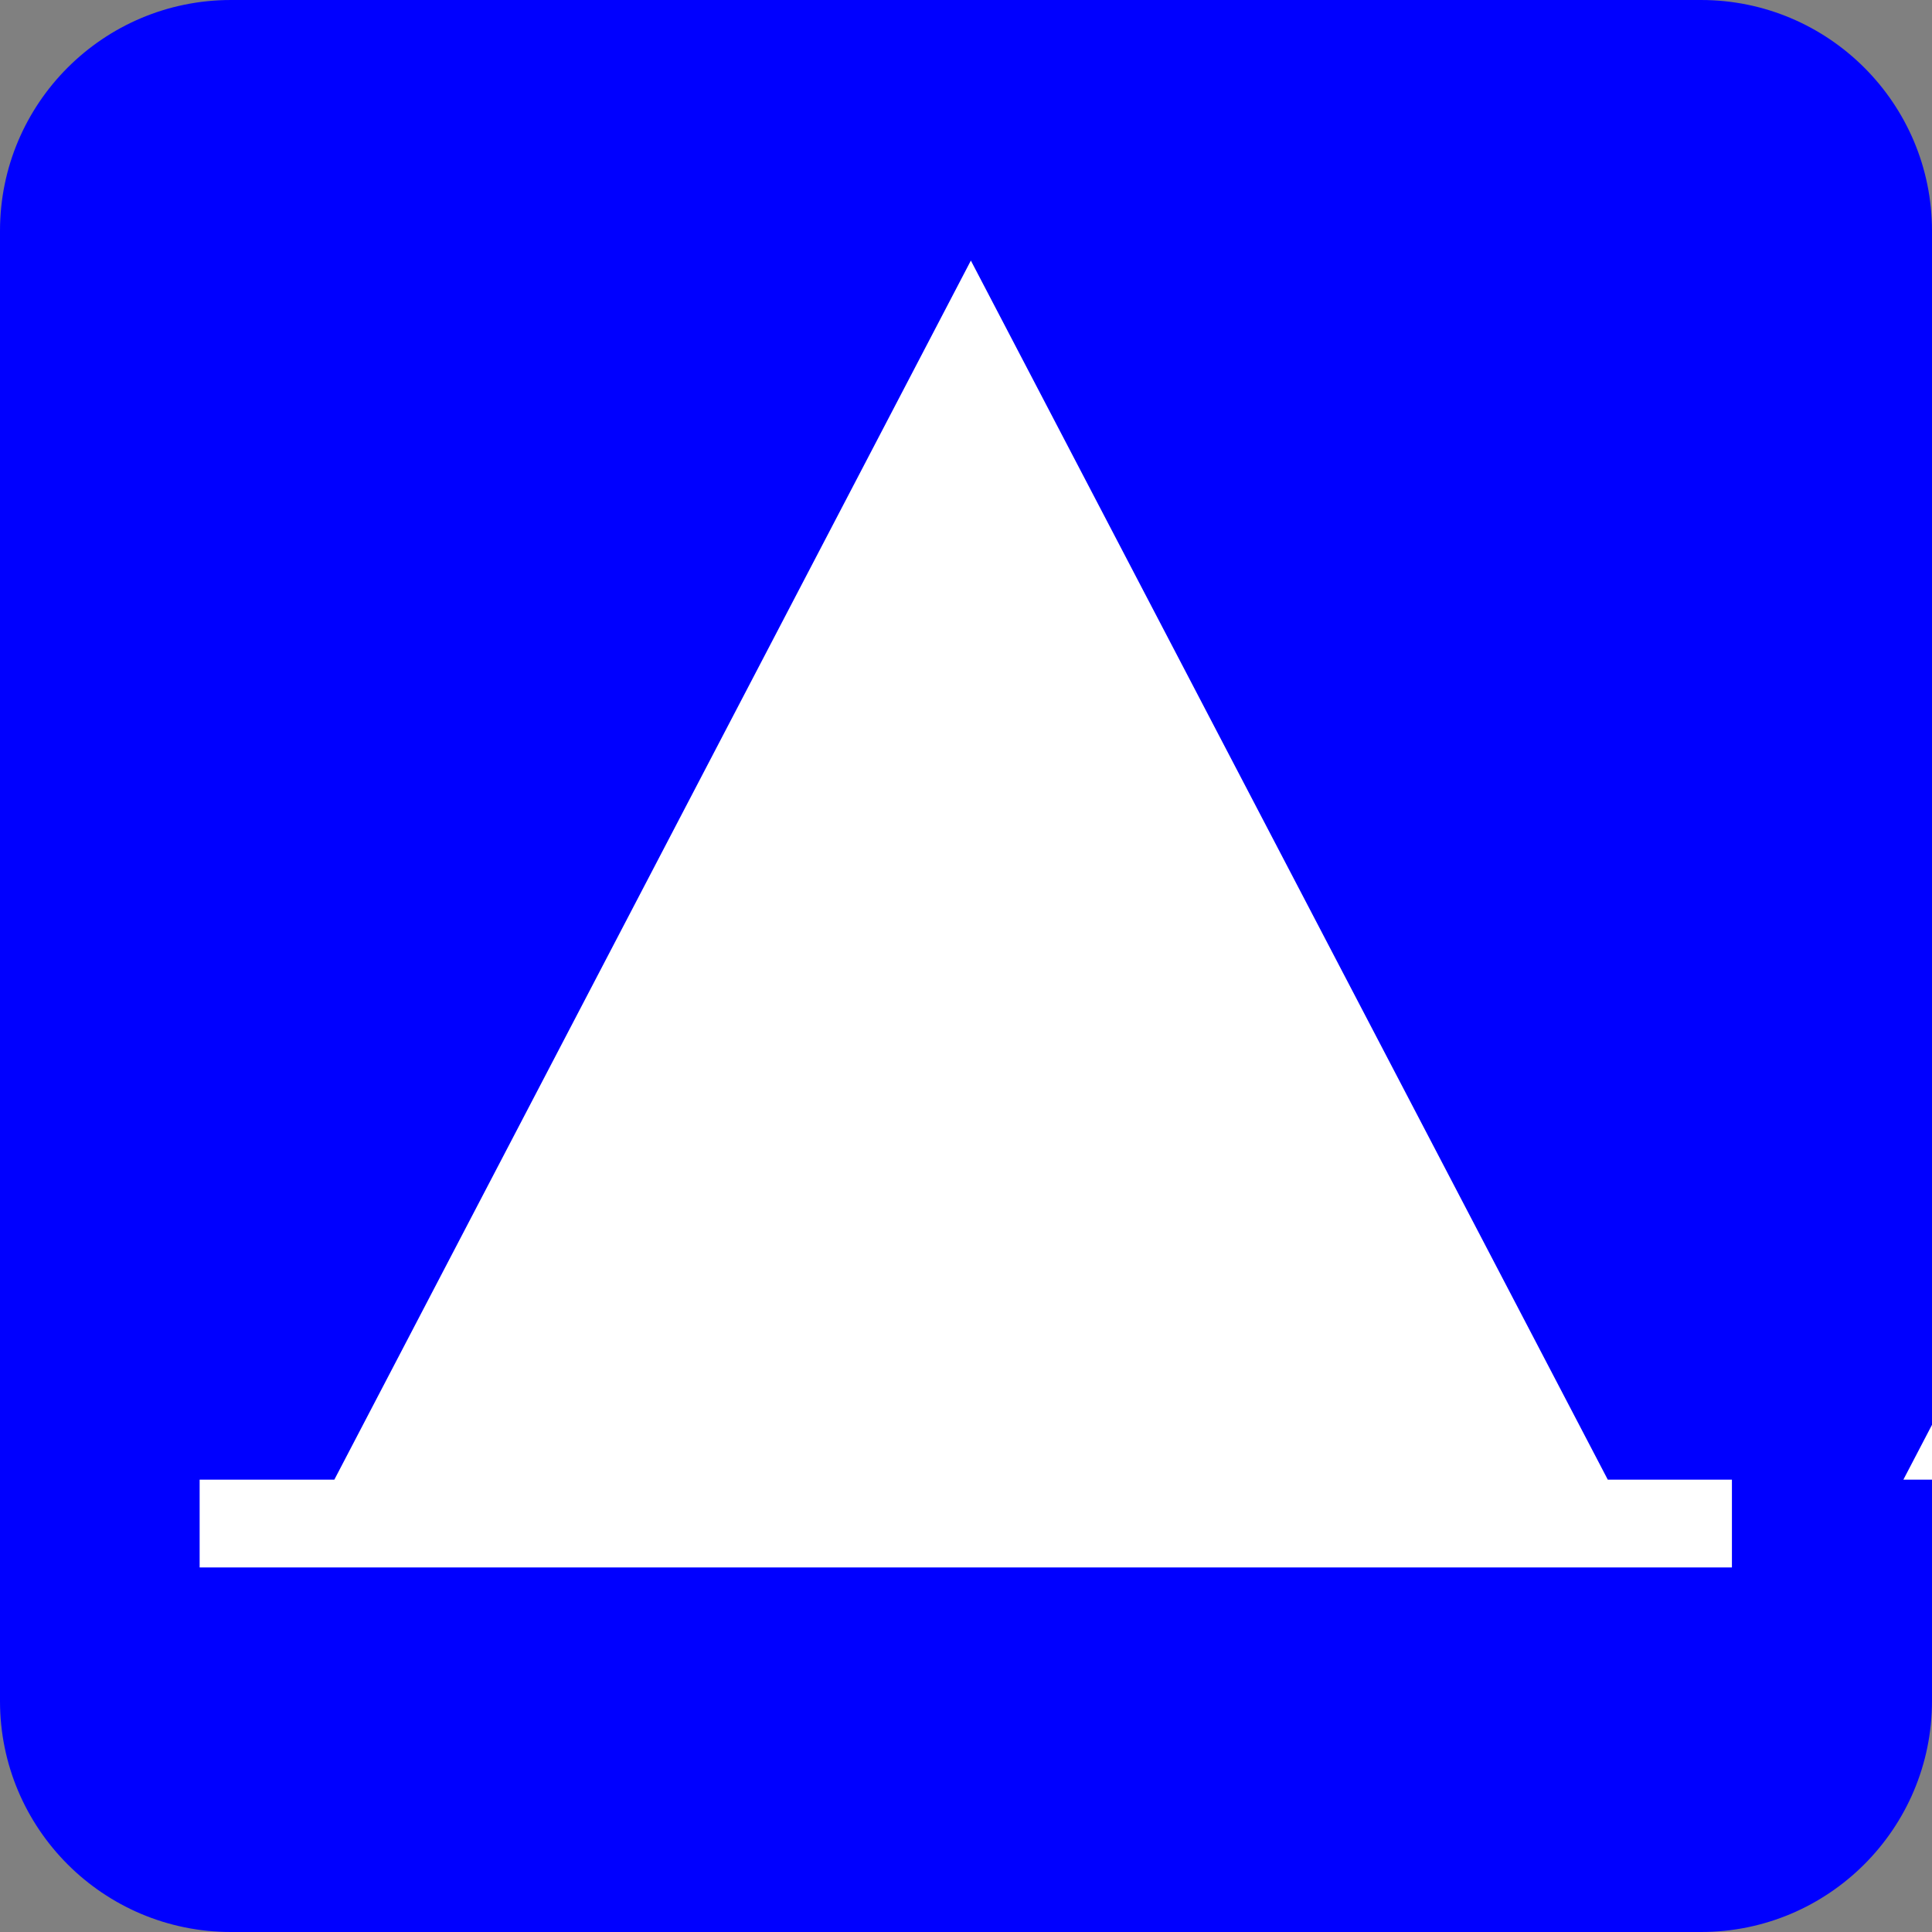 <?xml version="1.0" encoding="UTF-8" standalone="no"?>
<!-- Created with Inkscape (http://www.inkscape.org/) -->
<svg id="svg37094" xmlns:rdf="http://www.w3.org/1999/02/22-rdf-syntax-ns#" xmlns="http://www.w3.org/2000/svg" height="16px" width="16px" version="1.1" xmlns:cc="http://creativecommons.org/ns#" xmlns:dc="http://purl.org/dc/elements/1.1/">
 <rect width="100%" height="100%" fill="#808080" stroke="none"/>

 <g id="layer1">
  <g id="g37120">
   <g id="g10641" transform="matrix(1.619,0,0,-1.619,1.912,0.324)">
    <path id="path10643" fill-rule="nonzero" fill="#FFF" d="m0,0c-0.542,0-0.981-0.44-0.981-0.98v-7.522c0-0.541,0.439-0.981,0.981-0.981h7.521c0.542,0,0.982,0.44,0.982,0.981v7.522c0,0.54-0.44,0.98-0.982,0.98h-7.521z"/>
   </g>
   <path id="path10647" d="m14.087,16c1.055,0,1.913-0.856,1.913-1.913v-12.175c0-1.056-0.858-1.912-1.913-1.912h-12.174c-1.057,0-1.913,0.856-1.913,1.912v12.175c0,1.057,0.856,1.913,1.913,1.913h12.174z" fill-rule="nonzero" fill="#00F"/>
   <g id="g10649" transform="matrix(1.619,0,0,-1.619,13.315,12.254)">
    <path id="path10651" fill-rule="nonzero" fill="#FFF" d="M0,0-3.258,6.236-6.514,0h-0.689v-0.449h7.838v0.449h-0.635zm1.512,0,1.744,3.342,1.746-3.342-3.49,0z"/>
   </g>
  </g>
 </g>
</svg>
